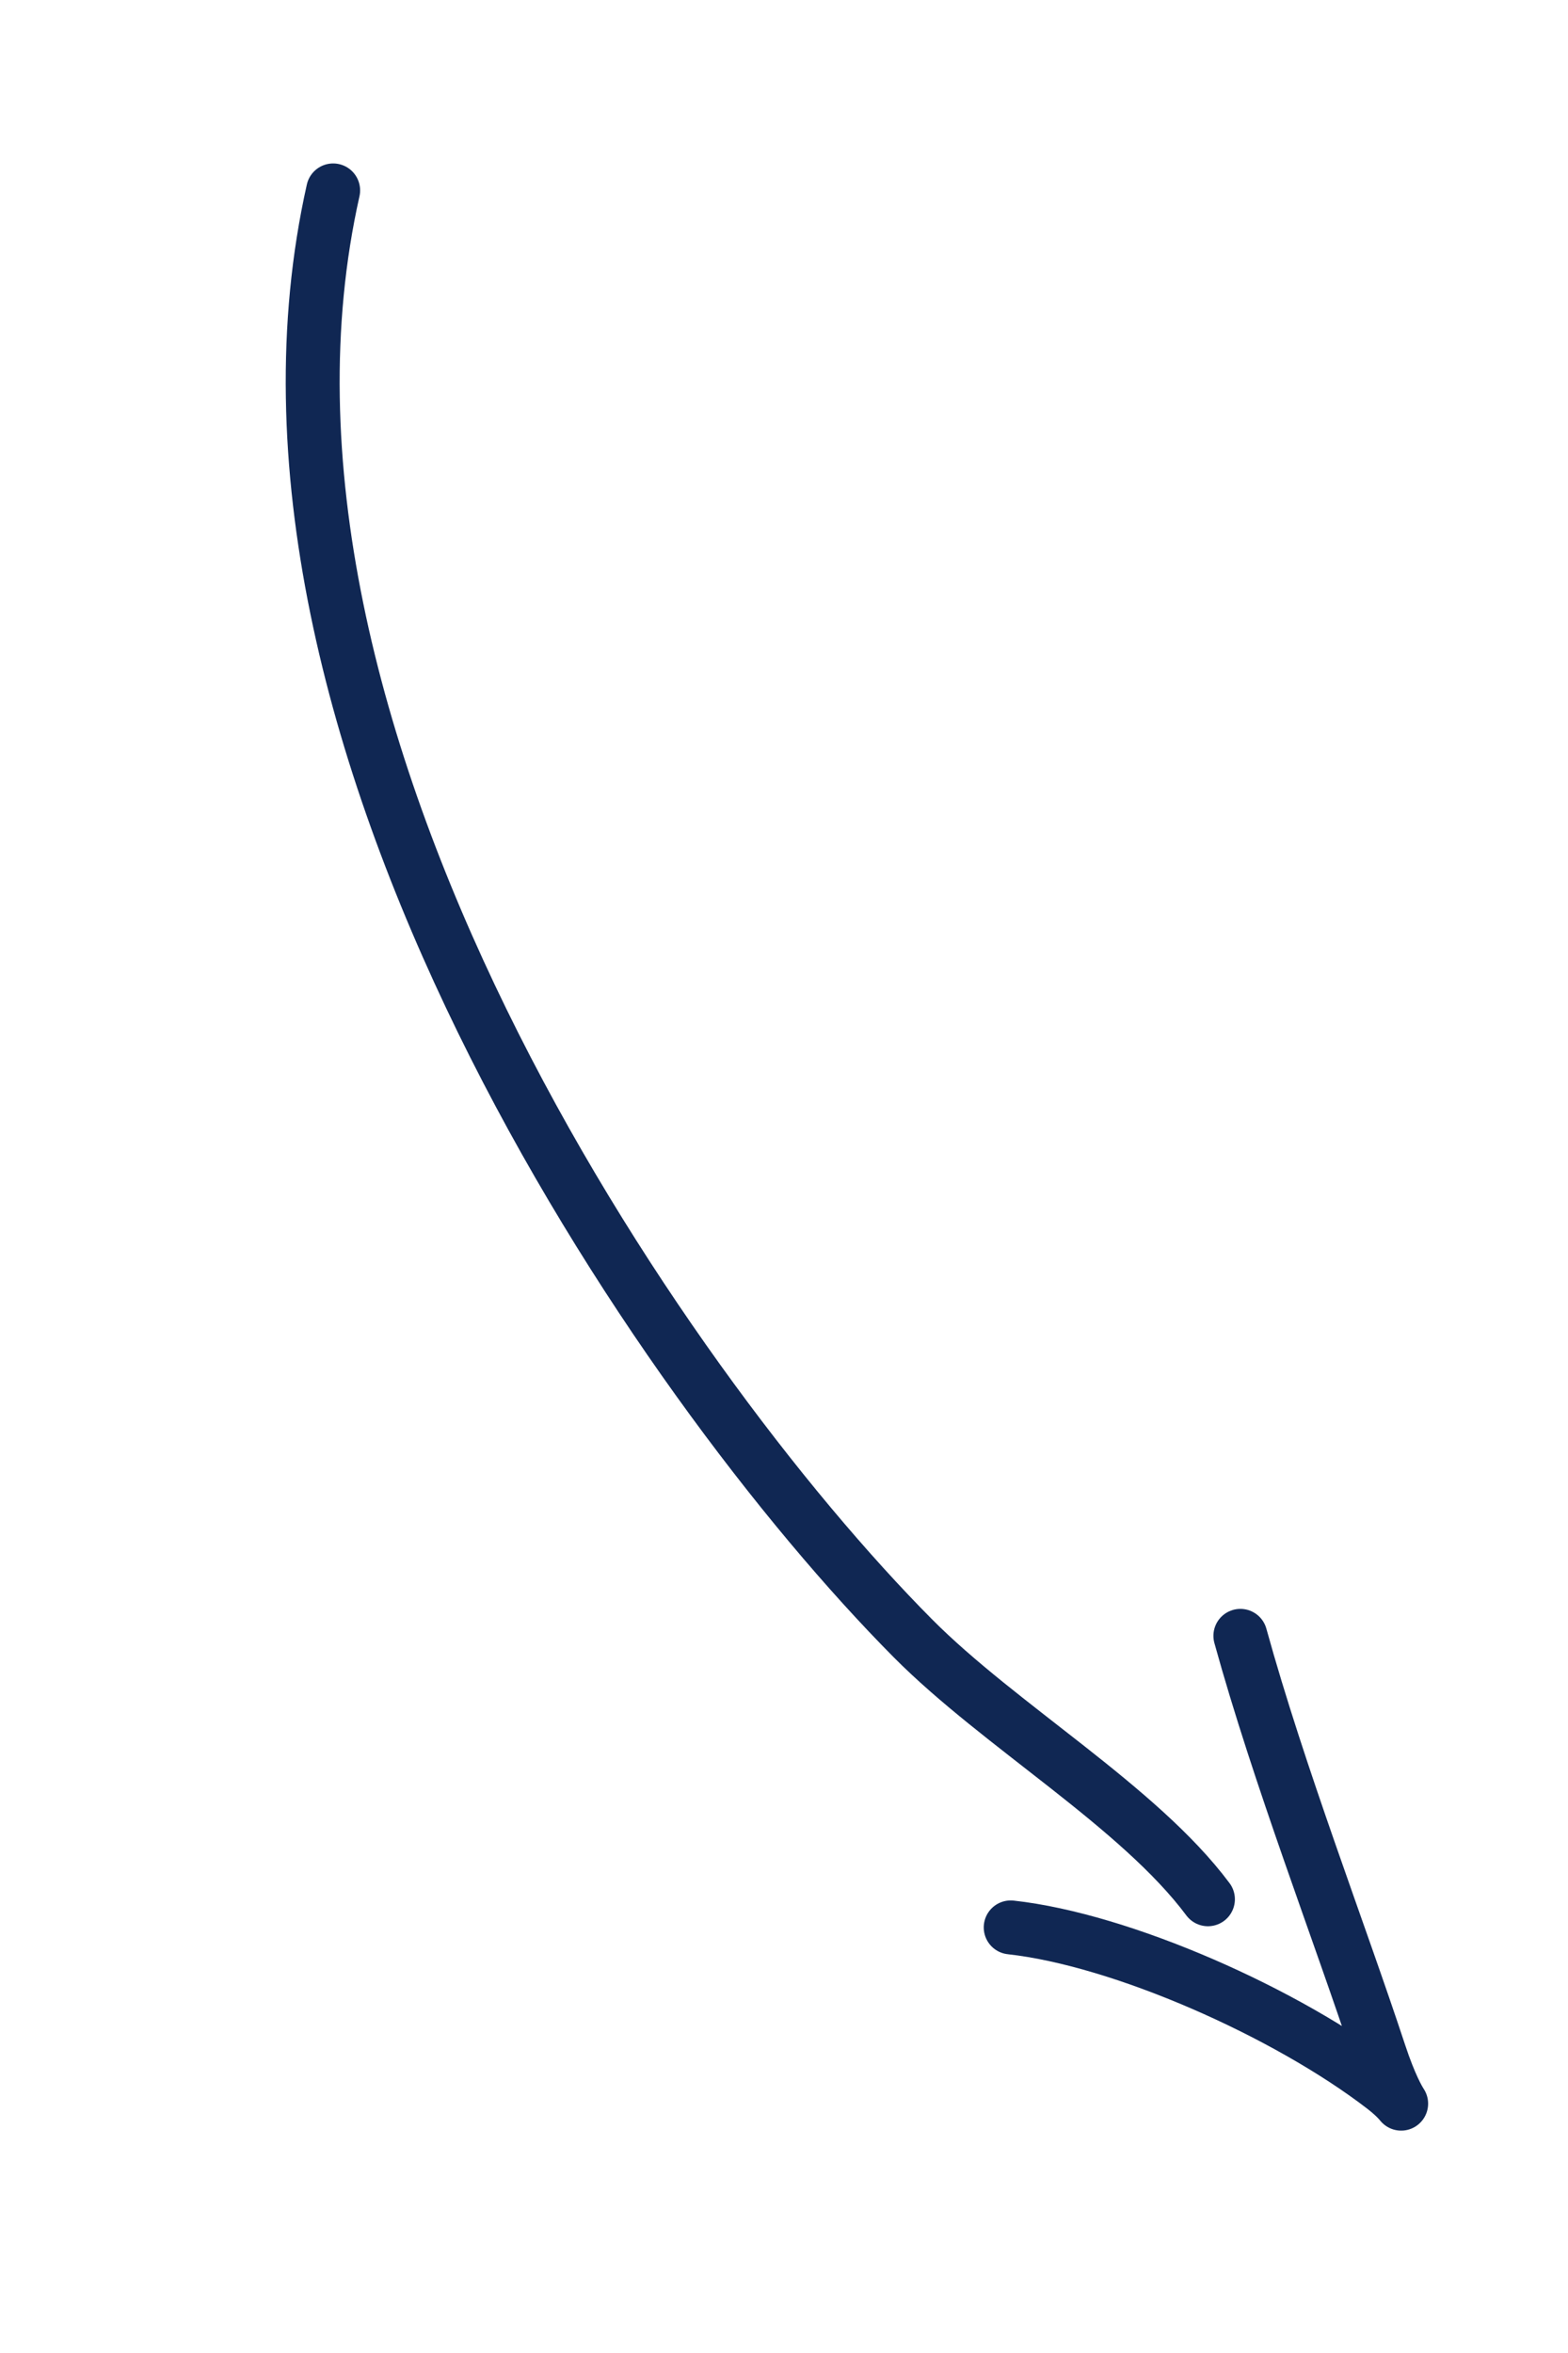 <?xml version="1.0" encoding="UTF-8"?> <svg xmlns="http://www.w3.org/2000/svg" width="36" height="54" viewBox="0 0 36 54" fill="none"> <path d="M7.649 4.37C4.865 16.761 15.116 31.716 20.961 37.6C22.953 39.605 26.146 41.459 27.733 43.587" stroke="#102753" stroke-width="1.238" stroke-linecap="round"></path> <path d="M28.478 37.542C29.366 40.755 30.745 44.312 31.674 47.127C32.157 48.59 32.452 48.428 31.766 47.901C29.542 46.191 25.756 44.513 23.205 44.233" stroke="#102753" stroke-width="1.238" stroke-linecap="round"></path> </svg> 